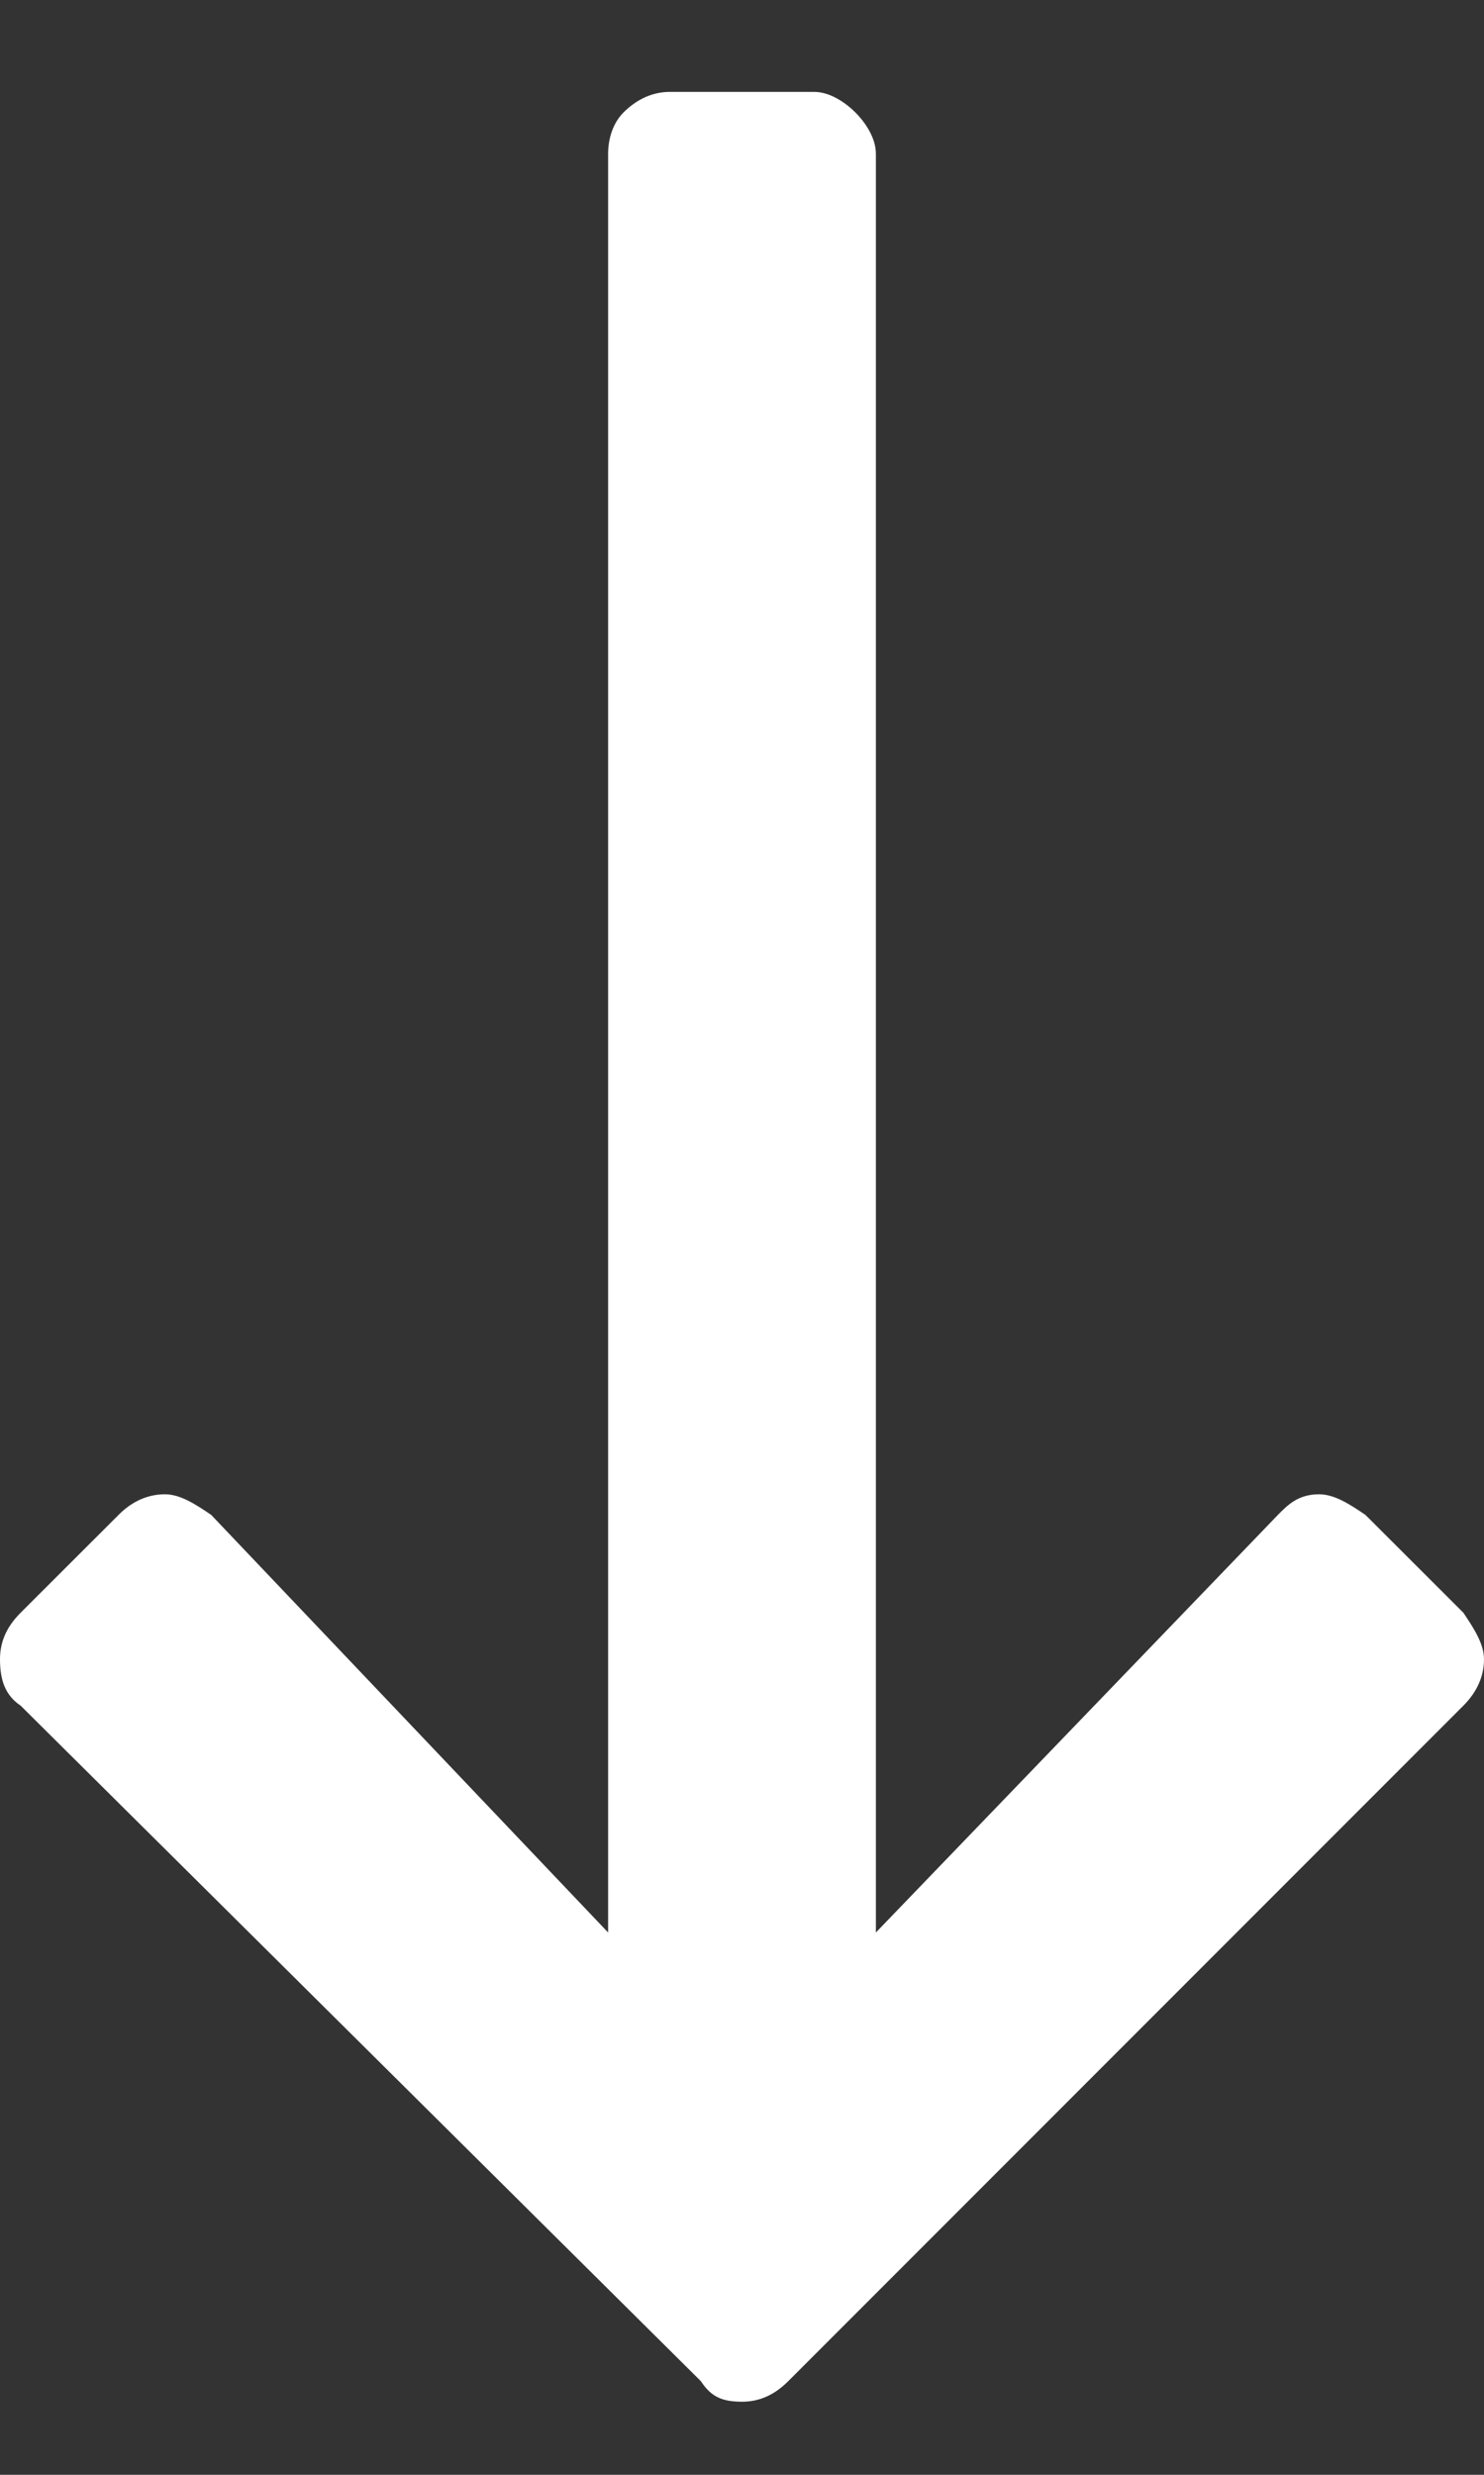 <?xml version="1.0" encoding="utf-8"?>
<svg xmlns="http://www.w3.org/2000/svg" fill="none" height="100%" overflow="visible" preserveAspectRatio="none" style="display: block;" viewBox="0 0 9 15" width="100%">
<rect x="0" y="0" width="9" height="15" fill="#333333" stroke="none"/>
<g clip-path="url(#clip0_0_1242)" id="long-arrow-down 2 1">
<path d="M8.875 9.775C8.938 9.869 9 9.963 9 10.057C9 10.182 8.938 10.275 8.875 10.338L4.781 14.432C4.688 14.525 4.594 14.557 4.5 14.557C4.375 14.557 4.312 14.525 4.25 14.432L0.125 10.338C0.031 10.275 0 10.182 0 10.057C0 9.963 0.031 9.869 0.125 9.775L0.719 9.182C0.781 9.119 0.875 9.057 1 9.057C1.094 9.057 1.188 9.119 1.281 9.182L3.688 11.713V0.932C3.688 0.838 3.719 0.744 3.781 0.682C3.844 0.619 3.938 0.557 4.062 0.557H4.938C5.031 0.557 5.125 0.619 5.188 0.682C5.25 0.744 5.312 0.838 5.312 0.932V11.713L7.75 9.182C7.812 9.119 7.875 9.057 8 9.057C8.094 9.057 8.188 9.119 8.281 9.182L8.875 9.775Z" fill="white" id="Vector"/>
</g>
<defs>
<clipPath id="clip0_0_1242">
<rect fill="white" height="15" width="9"/>
</clipPath>
</defs>
</svg>